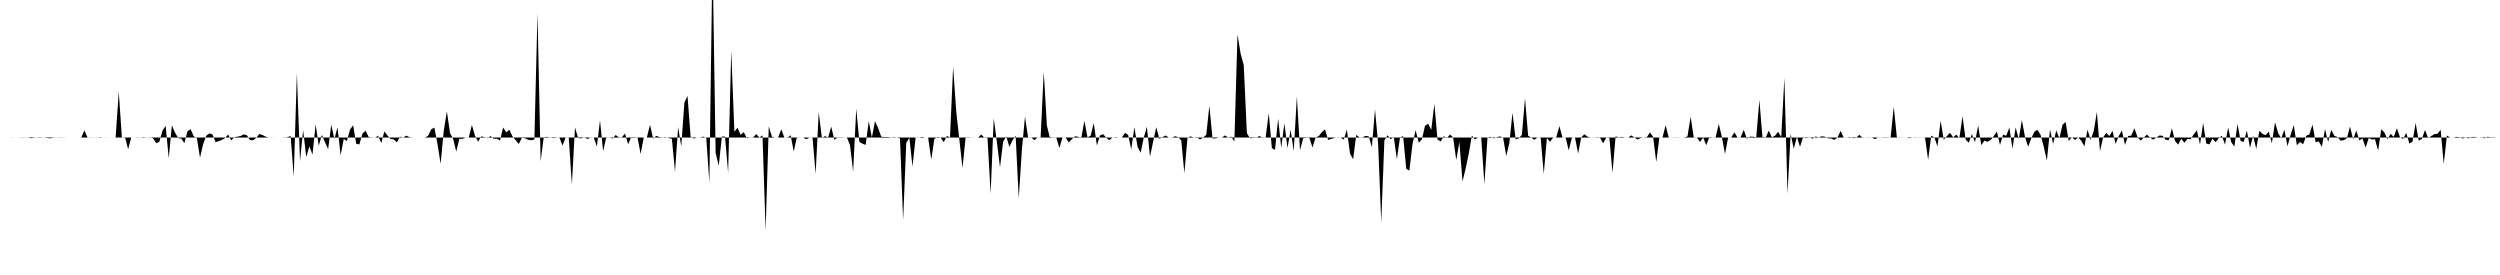 <svg viewBox="0 0 200 22" >
<polyline points="0,11 0.25,11 0.50,11 0.75,11 1,11.01 1.25,11 1.50,11.01 1.75,10.99 2,10.99 2.25,11.01 2.50,11.06 2.75,11.02 3,10.99 3.25,10.98 3.50,11.01 3.75,11.03 4,11.07 4.25,11.02 4.50,11 4.75,10.99 5,10.99 5.25,11 5.50,11 5.75,11 6,11 6.25,11 6.50,11 6.75,10.43 7,11 7.25,10.99 7.50,11.01 7.75,10.99 8,11.03 8.25,11 8.50,11.01 8.75,11 9,11 9.25,11 9.50,7.33 9.75,11 10,10.97 10.25,11.94 10.50,11 10.75,11 11,10.99 11.25,11 11.50,10.97 11.75,11.01 12,10.98 12.25,11.07 12.50,11.46 12.75,11.34 13,10.45 13.25,10.07 13.50,12.66 13.75,10.03 14,10.61 14.25,11.04 14.50,11.09 14.75,11.45 15,10.50 15.25,10.34 15.50,10.91 15.75,11.05 16,12.62 16.25,11.53 16.50,10.86 16.75,10.67 17,10.76 17.25,11.37 17.50,11.29 17.75,11.19 18,11.05 18.25,10.76 18.50,11.23 18.75,10.97 19,10.93 19.25,10.88 19.50,10.75 19.75,10.82 20,11.21 20.25,11.22 20.50,11.03 20.75,10.72 21,10.80 21.25,10.93 21.50,11.01 21.75,11.01 22,11 22.25,11 22.50,11 22.75,11.02 23,10.97 23.25,10.88 23.50,14.13 23.75,5.85 24,12.90 24.25,10.41 24.50,12.57 24.75,11.71 25,12.37 25.25,9.94 25.50,11.66 25.75,10.79 26,11.38 26.25,11.93 26.50,9.97 26.75,11.13 27,10.19 27.25,12.43 27.50,11.11 27.75,11.29 28,10.37 28.25,10.02 28.50,11.51 28.75,11.55 29,10.68 29.25,10.46 29.50,10.97 29.75,10.99 30,11.01 30.25,10.87 30.50,11.44 30.75,10.51 31,10.85 31.25,11.12 31.50,11.15 31.75,11.39 32,10.93 32.25,11.02 32.50,10.85 32.75,10.97 33,11.01 33.25,11 33.50,11 33.75,11 34,11.01 34.25,10.86 34.50,10.34 34.75,10.21 35,11.53 35.25,13.11 35.50,10.47 35.75,8.91 36,10.64 36.25,11.11 36.50,12.13 36.75,11.10 37,11.11 37.25,10.99 37.50,11.01 37.75,10 38,10.86 38.25,11.34 38.50,10.91 38.75,10.97 39,11.03 39.25,10.89 39.50,11.10 39.75,11.10 40,11.24 40.25,10.20 40.50,10.59 40.75,10.38 41,10.92 41.25,11.21 41.50,11.52 41.75,11.02 42,11.06 42.25,11.18 42.50,11.22 42.75,11.16 43,1.03 43.25,12.90 43.50,10.98 43.75,10.95 44,11 44.25,11.05 44.50,11.02 44.75,11 45,11.65 45.25,10.99 45.50,11.02 45.75,14.76 46,10.19 46.25,11.04 46.50,11.07 46.75,10.99 47,11.12 47.25,10.99 47.50,11 47.75,11.73 48,9.63 48.25,12.10 48.50,10.98 48.75,11 49,11.08 49.25,10.80 49.50,10.98 49.75,10.99 50,10.68 50.25,11.54 50.50,10.97 50.75,10.97 51,10.99 51.25,12.32 51.50,11 51.75,11 52,9.98 52.25,11.09 52.50,10.87 52.75,10.96 53,11 53.25,10.97 53.50,11.04 53.75,11.10 54,13.73 54.25,10.17 54.50,11.71 54.75,8.21 55,7.67 55.25,10.95 55.50,11.08 55.75,11 56,11.01 56.25,10.93 56.50,11.02 56.75,14.62 57,-3.67 57.25,12.22 57.50,13.27 57.75,10.92 58,10.93 58.25,13.81 58.50,4.03 58.75,10.54 59,10.22 59.25,10.78 59.50,10.57 59.75,11.06 60,11 60.25,10.99 60.50,10.73 60.75,11 61,10.83 61.25,18.45 61.50,10.11 61.75,10.93 62,11.01 62.25,11 62.50,10.35 62.75,11 63,11.02 63.25,10.82 63.50,12.12 63.75,10.98 64,11 64.25,11 64.50,11.14 64.75,11.01 65,10.98 65.25,13.91 65.50,8.96 65.75,11.04 66,10.89 66.25,11 66.50,10.13 66.75,11.19 67,10.99 67.25,10.98 67.50,11 67.75,10.99 68,11.61 68.25,13.72 68.50,8.69 68.75,11.35 69,11.50 69.25,11.59 69.50,9.69 69.75,11.01 70,9.69 70.25,10.24 70.50,10.94 70.75,10.96 71,10.96 71.25,10.98 71.50,11.04 71.75,11 72,11.07 72.25,17.62 72.50,11.44 72.75,11.02 73,13.33 73.25,11 73.50,11.02 73.75,10.95 74,11 74.25,11 74.50,12.76 74.75,11.11 75,10.95 75.25,11 75.50,11.38 75.75,10.87 76,11 76.25,5.35 76.50,8.92 76.75,11.18 77,13.44 77.25,10.99 77.50,10.98 77.75,11.01 78,11 78.25,11 78.50,10.76 78.75,11.02 79,11.03 79.25,15.50 79.50,9.46 79.75,11.35 80,13.39 80.25,11.34 80.50,10.91 80.75,11.75 81,11.23 81.25,10.85 81.50,15.87 81.75,11.98 82,9.33 82.25,11.02 82.50,10.98 82.75,11.22 83,11 83.25,10.99 83.50,5.74 83.75,10.04 84,11.06 84.25,10.98 84.50,11 84.75,11.84 85,11.01 85.25,10.99 85.50,11.40 85.75,11.13 86,10.90 86.25,10.94 86.50,11.05 86.75,9.67 87,10.99 87.25,10.86 87.50,9.84 87.75,11.64 88,10.84 88.25,10.73 88.50,11.02 88.75,11.22 89,10.99 89.25,11.03 89.50,11 89.75,11 90,10.63 90.25,10.79 90.50,11.95 90.75,10.18 91,11.73 91.25,12.22 91.50,11.02 91.75,10.14 92,12.53 92.25,11.34 92.50,10.17 92.75,11.11 93,10.97 93.25,10.84 93.50,11 93.75,11.01 94,10.90 94.25,10.97 94.50,11.23 94.75,13.85 95,11.01 95.25,10.91 95.50,11 95.75,10.97 96,11.16 96.25,11 96.50,10.79 96.75,8.46 97,11.08 97.25,11.07 97.50,11 97.75,11.01 98,10.83 98.25,11.01 98.50,10.93 98.75,11.32 99,2.75 99.25,4.30 99.50,5.21 99.75,10.66 100,11.06 100.25,11.03 100.50,11.02 100.75,10.88 101,11.02 101.25,11.01 101.50,9.04 101.75,11.85 102,11.99 102.25,9.49 102.50,11.83 102.75,9.86 103,11.85 103.25,10.38 103.50,12.10 103.75,7.71 104,12.02 104.25,11.07 104.50,11.02 104.75,11.03 105,11.80 105.25,10.99 105.50,10.89 105.75,10.57 106,10.35 106.25,11.19 106.50,11.12 106.75,11.03 107,10.99 107.25,11 107.50,11.17 107.75,10.37 108,12.29 108.25,12.74 108.50,10.79 108.75,10.99 109,10.99 109.25,10.87 109.50,10.91 109.75,11.77 110,8.75 110.25,11.49 110.50,17.80 110.75,11.23 111,10.82 111.25,11.14 111.50,10.95 111.75,12.74 112,10.99 112.25,10.89 112.50,13.50 112.75,13.65 113,11.53 113.25,10.41 113.50,11.42 113.75,11.16 114,10.06 114.25,9.90 114.50,10.39 114.75,8.31 115,11.16 115.25,11.32 115.50,10.90 115.75,11.04 116,10.76 116.25,11 116.50,12.81 116.75,11.36 117,14.52 117.25,13.49 117.50,12.30 117.75,10.84 118,11.16 118.25,10.99 118.50,11.02 118.75,14.73 119,11 119.25,10.94 119.50,11.07 119.75,10.97 120,10.91 120.25,11.02 120.50,12.49 120.75,11.42 121,9.02 121.25,11.14 121.50,11.07 121.75,10.79 122,7.86 122.25,10.86 122.50,11.01 122.75,11.18 123,11 123.25,10.99 123.50,13.92 123.75,11.04 124,11.34 124.25,11.01 124.50,10.99 124.75,10.08 125,11.01 125.25,11.01 125.50,12.03 125.75,11.02 126,11 126.25,12.28 126.50,10.99 126.75,10.74 127,10.93 127.25,11.01 127.50,10.99 127.75,11.03 128,11.01 128.25,11.46 128.50,11.01 128.75,11.03 129,13.82 129.25,10.90 129.50,11 129.75,10.95 130,11 130.25,11.01 130.50,10.83 130.75,11 131,11.16 131.25,11.04 131.50,11 131.75,10.97 132,10.59 132.25,10.95 132.50,12.96 132.75,11 133,11 133.25,10.02 133.50,11.01 133.75,11 134,10.99 134.25,10.99 134.50,11 134.75,11 135,10.91 135.25,9.34 135.50,10.99 135.75,11 136,11.35 136.25,11 136.50,11.62 136.75,10.96 137,11 137.25,10.99 137.50,9.91 137.75,10.95 138,12.32 138.25,11 138.50,11 138.75,10.59 139,11 139.25,10.99 139.50,10.38 139.75,11.10 140,10.93 140.25,10.94 140.50,10.98 140.75,8 141,11.03 141.25,11.03 141.50,10.45 141.75,10.99 142,10.86 142.25,10.54 142.50,10.97 142.75,6.22 143,15.50 143.25,10.70 143.50,11.90 143.75,10.94 144,11.75 144.25,10.95 144.50,11.06 144.75,10.97 145,11.10 145.25,10.92 145.50,11 145.75,10.90 146,10.94 146.25,11.07 146.50,11.08 146.75,11.19 147,10.99 147.25,10.47 147.50,11.01 147.75,11.01 148,10.96 148.25,11.05 148.50,11.03 148.75,10.78 149,11.02 149.25,11 149.50,10.99 149.75,11 150,11.14 150.25,10.99 150.50,11 150.75,10.98 151,10.99 151.25,11 151.50,8.53 151.75,11 152,10.99 152.25,11.01 152.50,11 152.75,11.05 153,11 153.25,11.02 153.50,10.99 153.75,11 154,10.99 154.25,12.79 154.50,10.85 154.75,11 155,11.71 155.25,9.66 155.50,11.18 155.75,10.89 156,10.62 156.25,10.99 156.50,10.77 156.75,11.06 157,9.29 157.25,11.16 157.50,11.42 157.75,10.73 158,11.38 158.25,10.04 158.50,11.61 158.75,11.25 159,11.35 159.25,11.20 159.50,10.89 159.75,10.52 160,11.60 160.25,10.77 160.50,10.86 160.75,10.20 161,11.91 161.25,10.19 161.50,11.13 161.75,9.60 162,10.96 162.25,11.74 162.50,11.08 162.75,10.54 163,10.38 163.25,10.80 163.50,11.73 163.75,12.85 164,10.36 164.25,11.52 164.50,10.43 164.75,11.07 165,9.98 165.25,9.76 165.50,11.28 165.75,10.97 166,11.20 166.25,10.99 166.50,11.26 166.75,11.71 167,10.38 167.25,11.19 167.50,10.48 167.75,8.95 168,12.09 168.25,10.99 168.50,10.63 168.75,10.88 169,10.47 169.25,11.51 169.50,10.88 169.75,10.44 170,11.59 170.25,10.88 170.50,10.85 170.75,10.26 171,10.96 171.25,11.25 171.50,11.01 171.75,10.77 172,11 172.25,11.17 172.50,11.01 172.75,10.84 173,10.86 173.25,11.18 173.50,11.22 173.75,10.26 174,11.27 174.25,11.57 174.50,11.10 174.75,11.42 175,11.11 175.25,11.15 175.50,10.74 175.75,10.42 176,11.57 176.25,9.83 176.50,11.48 176.75,11.55 177,11.09 177.25,11.38 177.50,11.05 177.75,10.86 178,11.57 178.25,10.20 178.50,11.38 178.75,11.72 179,9.91 179.25,11.28 179.50,11.35 179.75,10.45 180,11.83 180.25,10.85 180.50,11.91 180.75,10.46 181,10.71 181.25,10.82 181.50,10.53 181.75,11.46 182,9.78 182.25,10.64 182.50,11.07 182.75,10.37 183,11.70 183.25,10.79 183.50,10.01 183.75,11.62 184,11.36 184.25,11.54 184.50,10.86 184.75,10.75 185,9.96 185.25,11.38 185.50,11.31 185.75,11.75 186,10.32 186.25,11.36 186.50,10.39 186.75,10.87 187,10.96 187.25,11.25 187.50,11.22 187.75,11.06 188,10.12 188.25,11.16 188.50,10.45 188.75,11.23 189,11.08 189.25,11.81 189.50,11.04 189.75,11.16 190,11.14 190.25,12.05 190.50,10.34 190.75,10.59 191,11.14 191.25,10.71 191.50,10.95 191.75,10.26 192,10.98 192.25,11.12 192.50,10.63 192.75,11.49 193,11.33 193.25,9.84 193.50,11.26 193.75,11.11 194,10.40 194.25,11.04 194.50,10.89 194.75,10.73 195,10.70 195.25,10.38 195.50,13.13 195.75,10.84 196,11 196.25,11.01 196.50,10.95 196.75,10.97 197,11.08 197.25,11 197.50,11.07 197.75,10.95 198,10.96 198.25,11.01 198.50,10.98 198.75,11.07 199,10.94 199.25,10.99 199.50,10.98 199.75,11 " />
</svg>